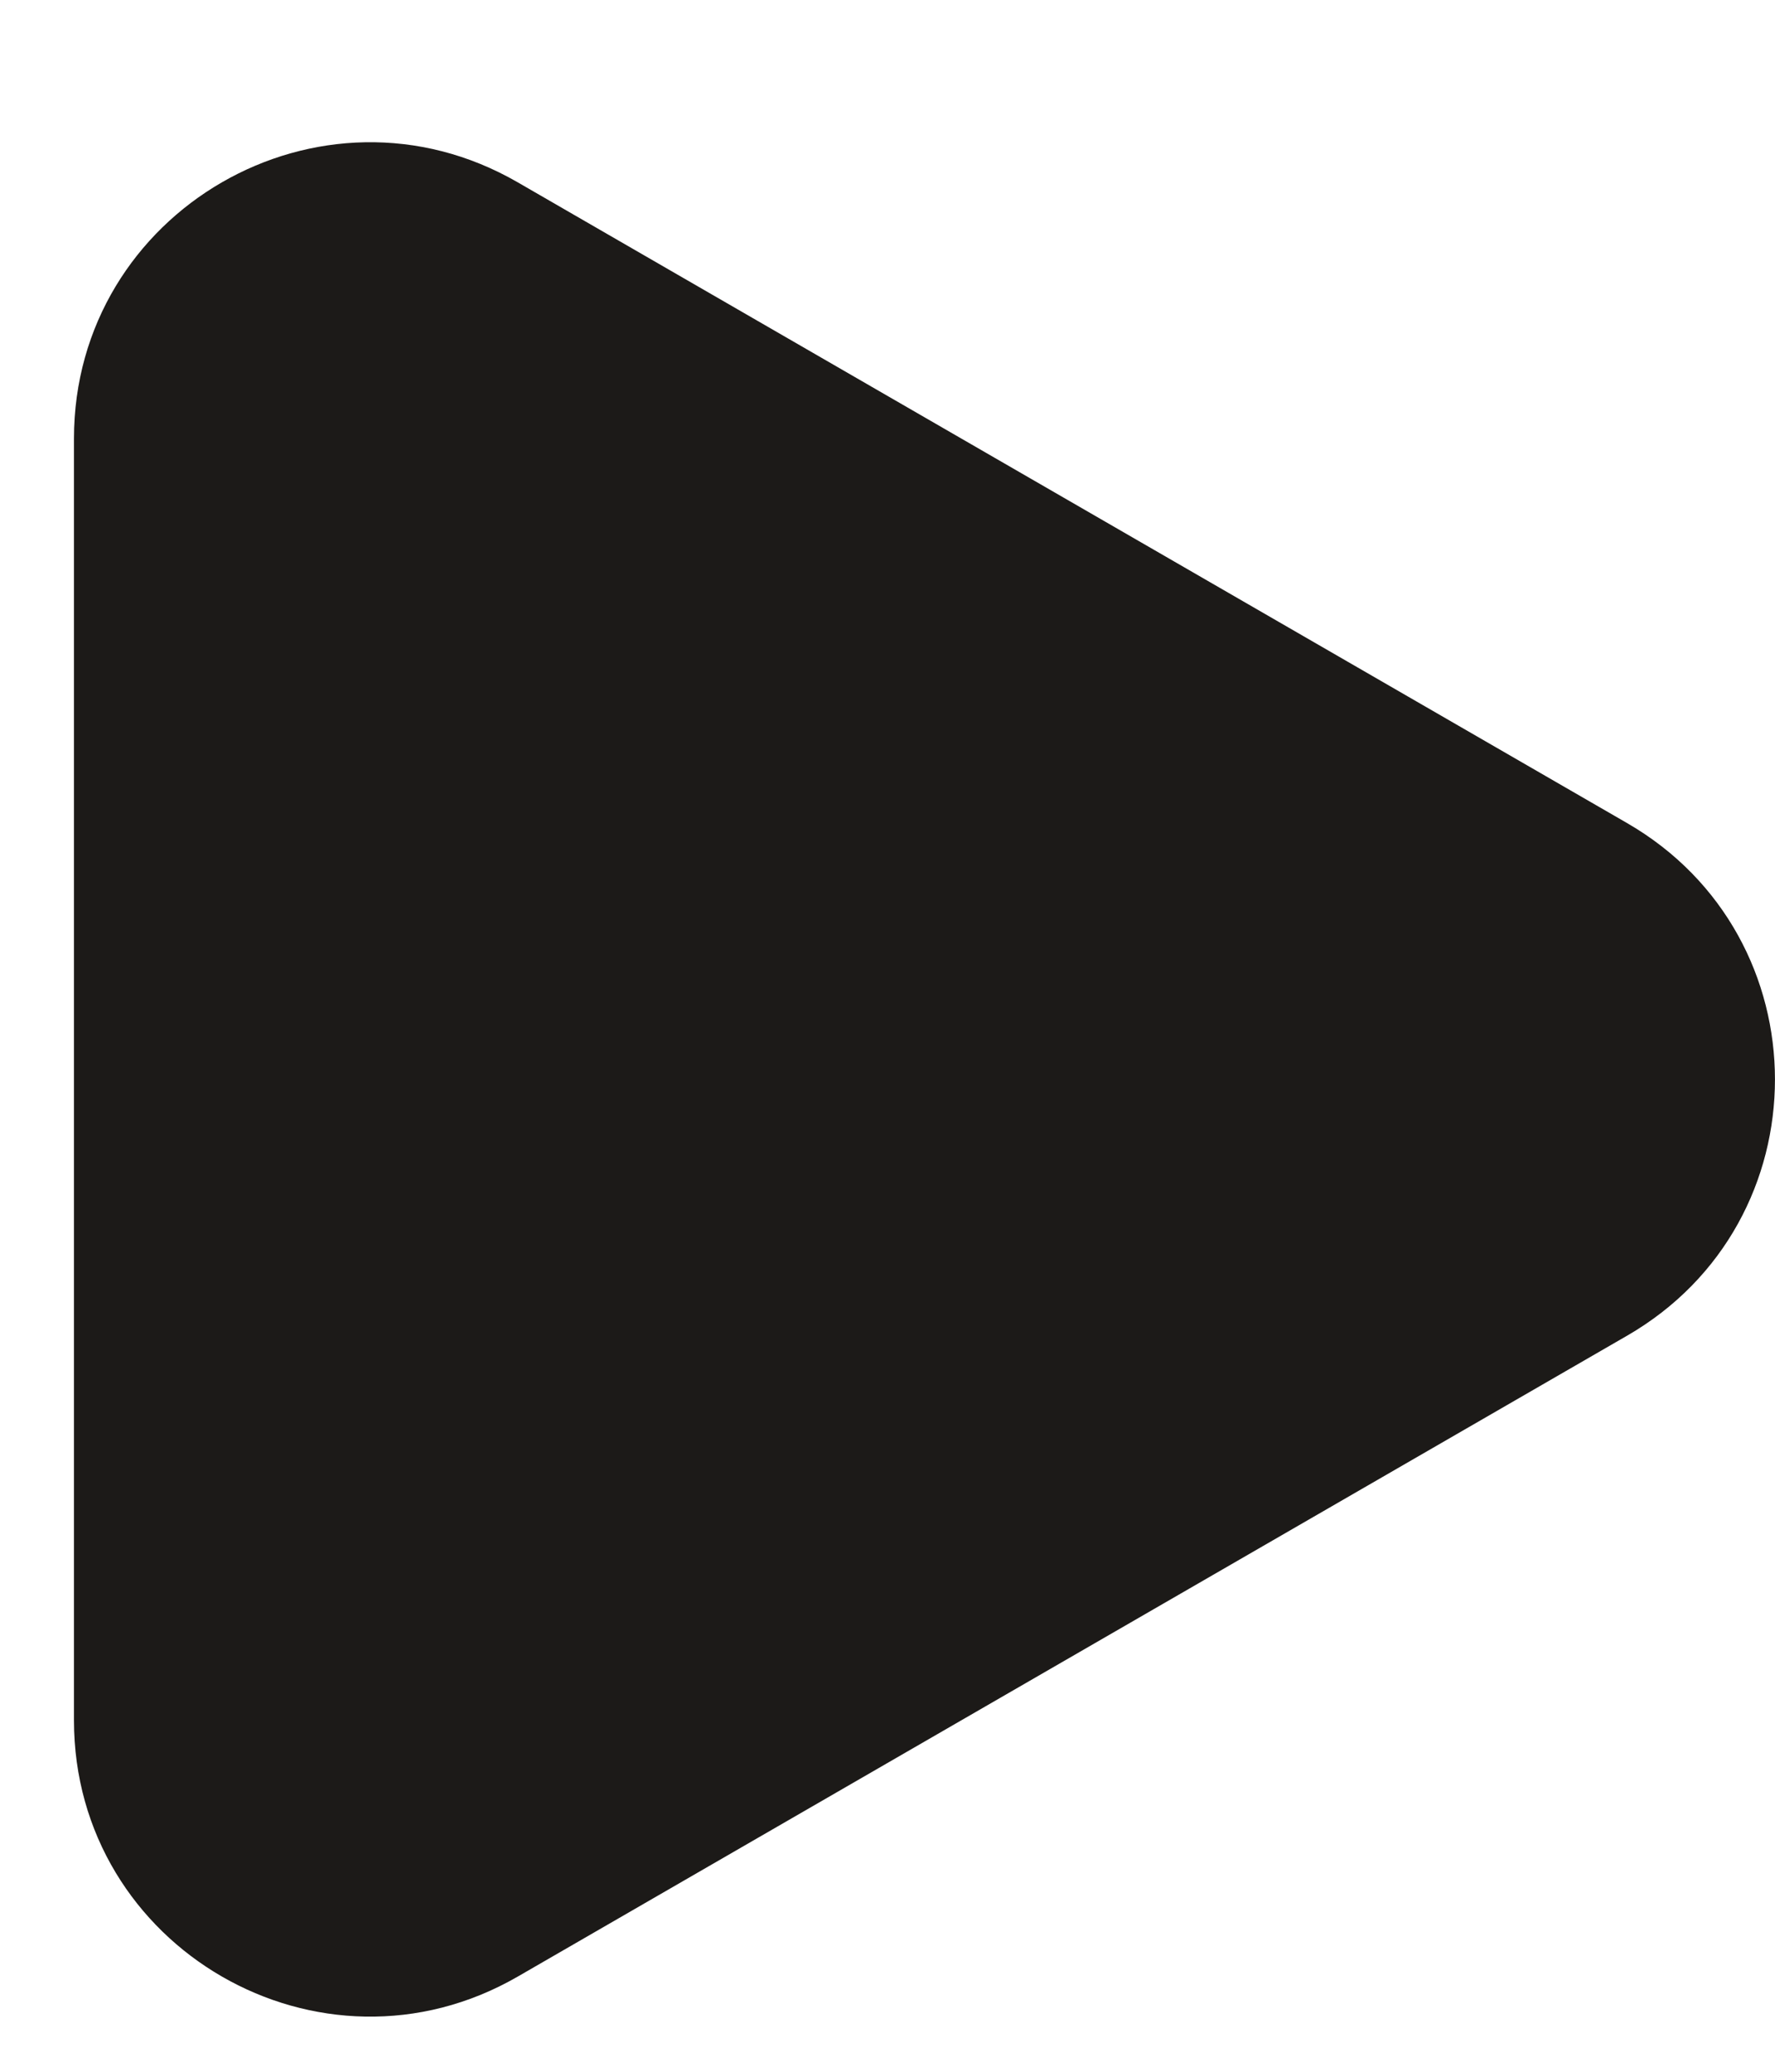 <svg width="12" height="14" viewBox="0 0 12 14" fill="none" xmlns="http://www.w3.org/2000/svg">
<path d="M11 5.562C12.333 6.332 12.333 8.257 11 9.026L3.5 13.357C2.167 14.126 0.5 13.164 0.5 11.625L0.5 2.964C0.5 1.425 2.167 0.462 3.5 1.232L11 5.562Z" fill="#1C1A18"/>
</svg>
